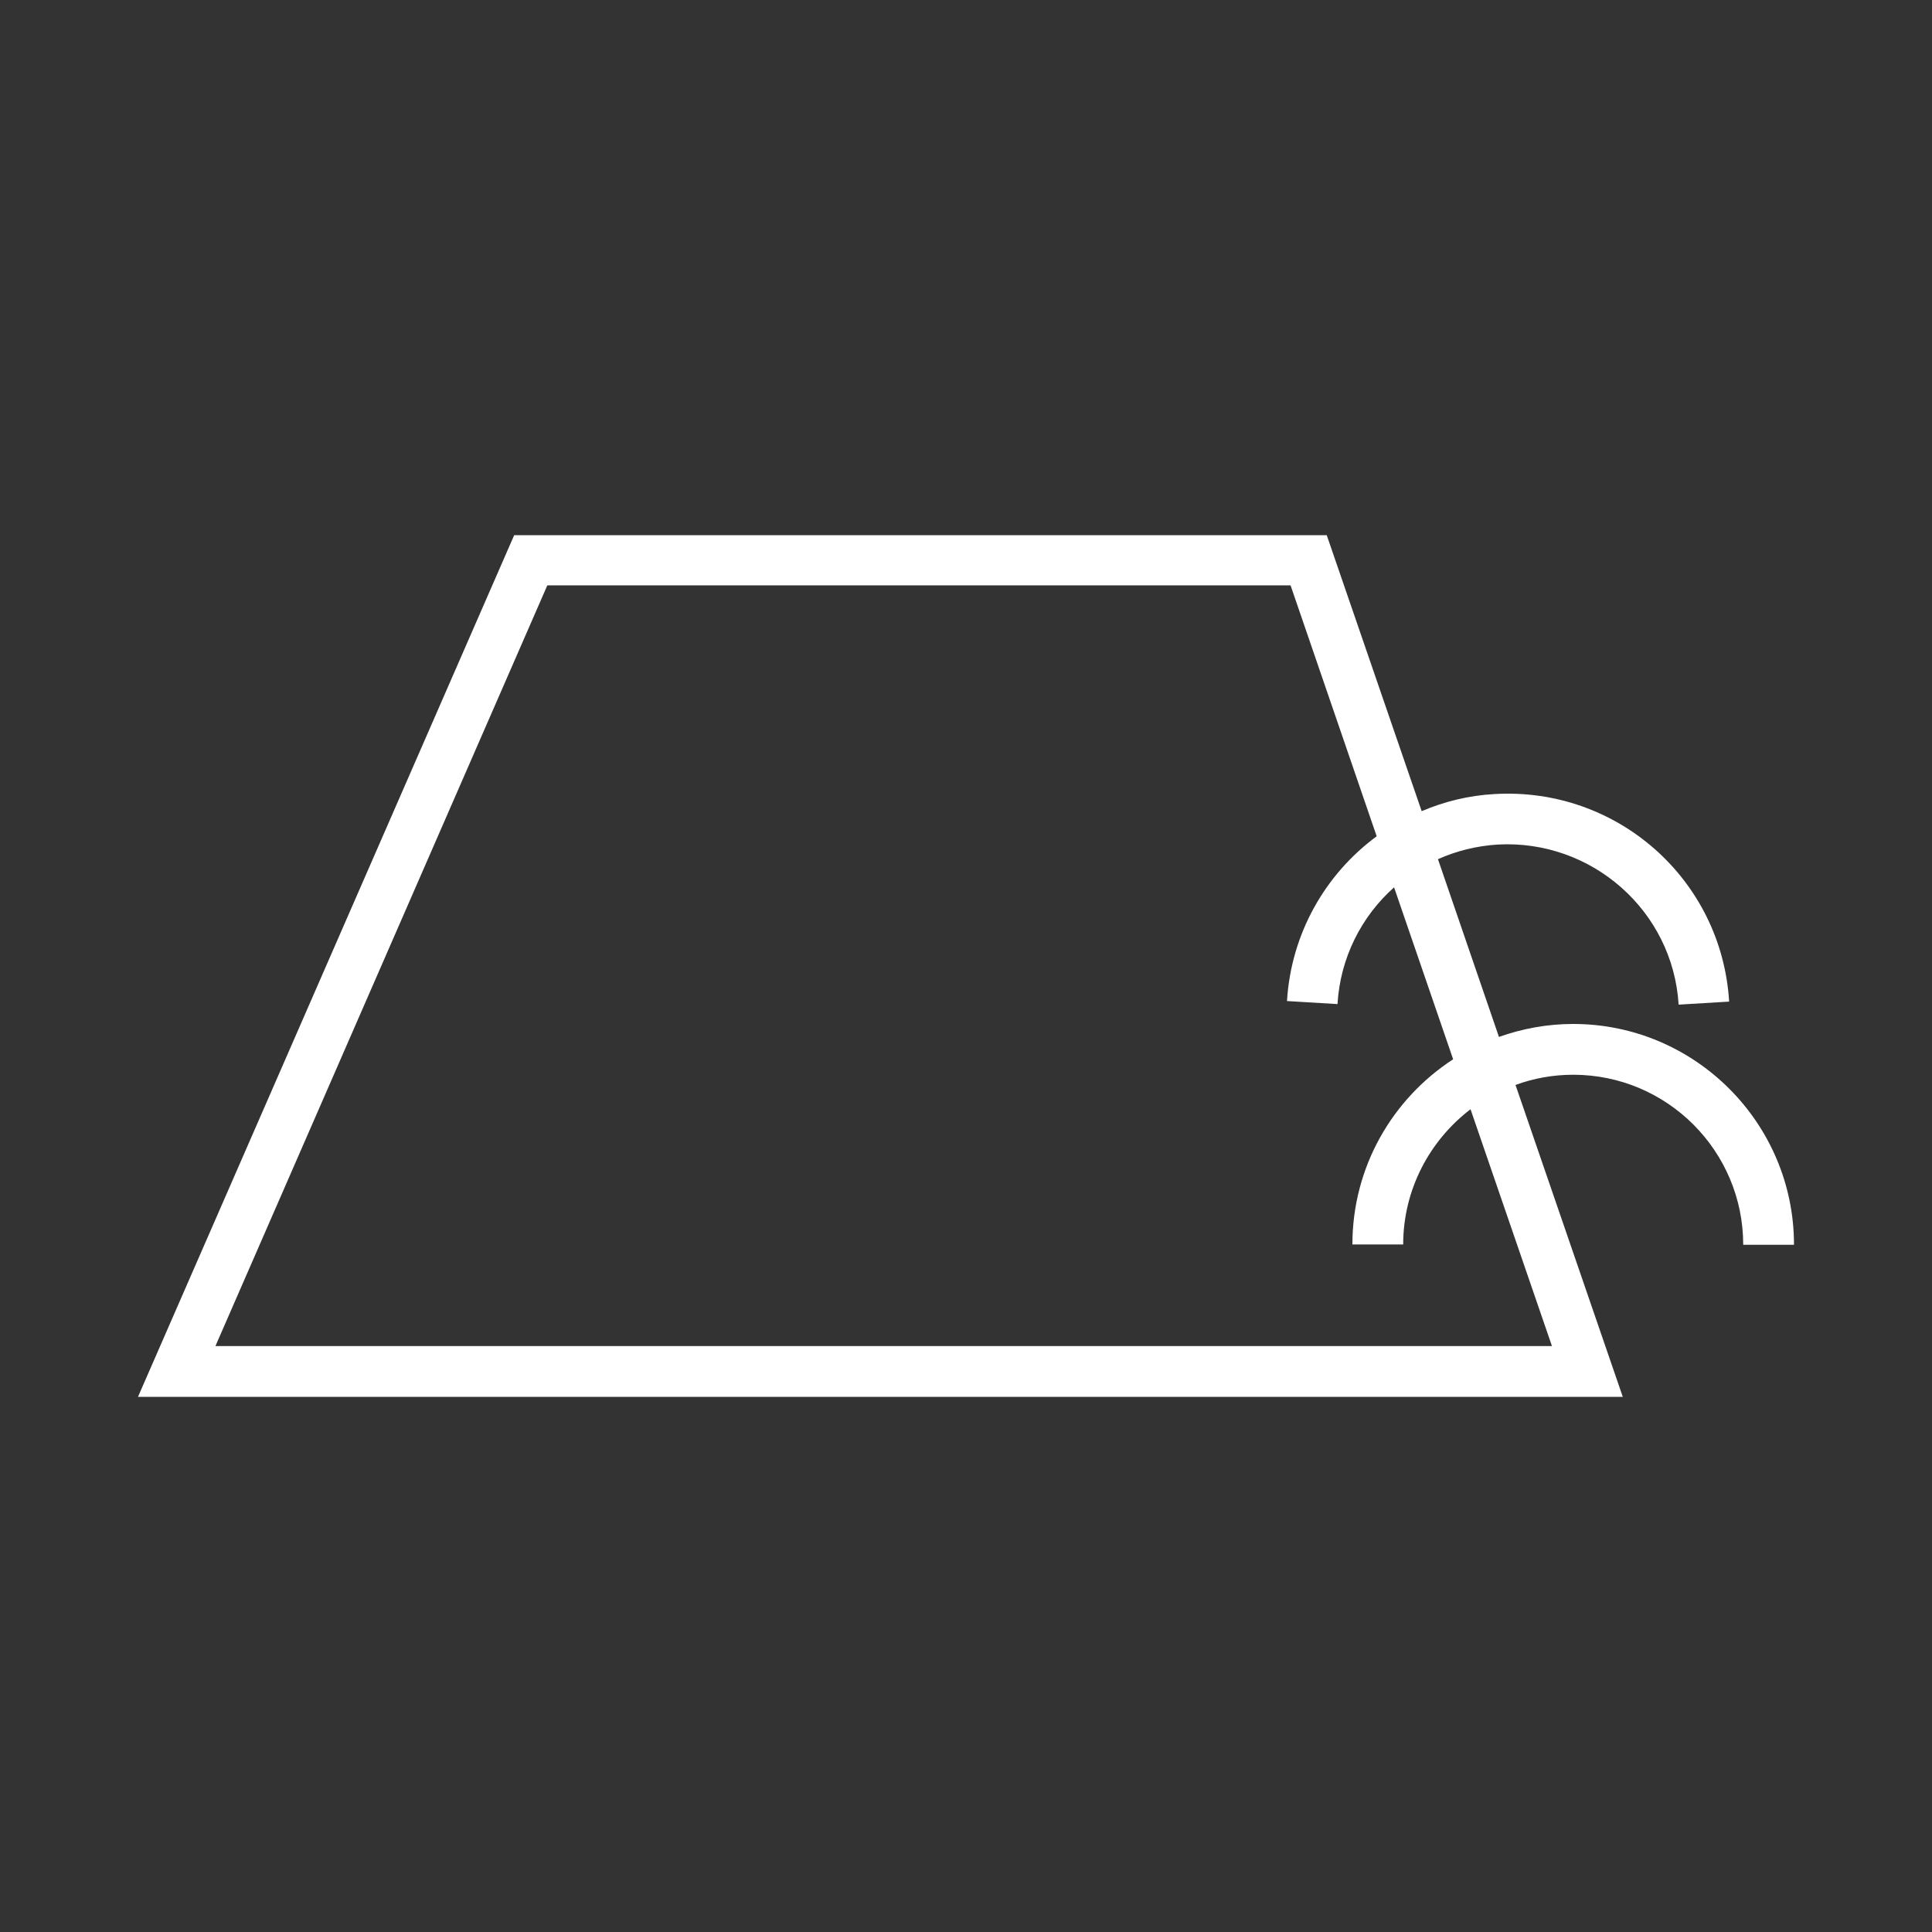 <?xml version="1.0" encoding="UTF-8"?>
<svg id="Layer_1" data-name="Layer 1" xmlns="http://www.w3.org/2000/svg" viewBox="0 0 70 70">
  <rect x="0" y="0" width="70" height="70" fill="#333333" stroke="none"/>
  <defs>
    <style>
      .cls-1 {
        fill: #fff;
      }
    </style>
  </defs>
  <path class="cls-1" d="m58.8,50.61H5l13.63-31.22h29.44l3.44,10c.82-.35,1.71-.57,2.64-.62,4.45-.26,8.23,3.1,8.5,7.52l-1.83.11c-.21-3.41-3.16-5.99-6.56-5.8-.77.05-1.49.23-2.16.53l2.21,6.44c.84-.3,1.75-.47,2.69-.47,4.41,0,8,3.59,8,8h-1.84c0-3.4-2.76-6.16-6.16-6.16-.73,0-1.44.13-2.09.37l3.89,11.31Zm-50.99-1.84h48.42l-2.95-8.58c-1.48,1.13-2.44,2.91-2.44,4.9h-1.84c0-2.81,1.45-5.28,3.65-6.71l-2.14-6.23c-1.18,1.05-1.95,2.55-2.05,4.23l-1.83-.11c.15-2.45,1.39-4.6,3.25-5.97l-3.12-9.09h-26.93l-12.02,27.55Z"/>
</svg>